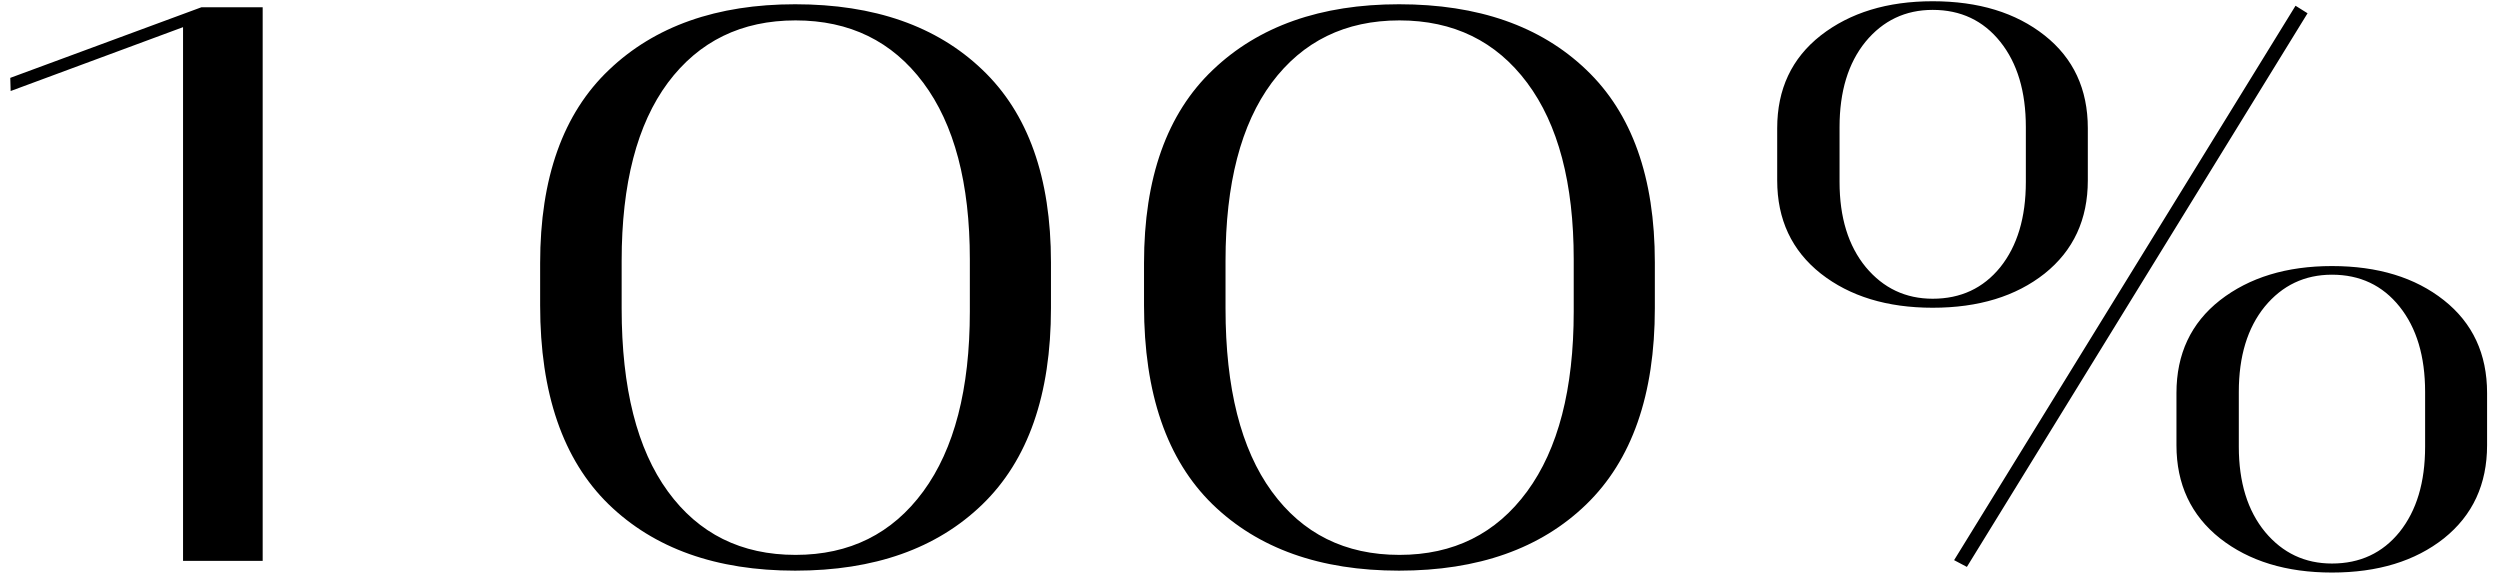 <?xml version="1.0" encoding="UTF-8"?> <svg xmlns="http://www.w3.org/2000/svg" width="156" height="36" viewBox="0 0 156 36" fill="none"> <path d="M11.422 35H16.391V0.453H12.57L0.641 4.859L0.664 5.68L11.422 1.695V35ZM33.705 19.062C33.705 24.547 35.127 28.68 37.971 31.461C40.815 34.227 44.697 35.609 49.619 35.609C54.557 35.609 58.447 34.234 61.291 31.484C64.151 28.719 65.58 24.633 65.58 19.227V16.367C65.58 11.07 64.151 7.062 61.291 4.344C58.447 1.625 54.557 0.266 49.619 0.266C44.729 0.266 40.854 1.633 37.994 4.367C35.135 7.086 33.705 11.102 33.705 16.414V19.062ZM38.791 19.25V16.273C38.791 11.461 39.752 7.758 41.674 5.164C43.612 2.57 46.268 1.273 49.643 1.273C53.018 1.273 55.674 2.57 57.612 5.164C59.549 7.758 60.518 11.43 60.518 16.18V19.438C60.518 24.281 59.549 28.023 57.612 30.664C55.674 33.305 53.018 34.625 49.643 34.625C46.252 34.625 43.596 33.305 41.674 30.664C39.752 28.023 38.791 24.219 38.791 19.25ZM71.387 19.062C71.387 24.547 72.809 28.68 75.653 31.461C78.497 34.227 82.379 35.609 87.301 35.609C92.239 35.609 96.129 34.234 98.973 31.484C101.833 28.719 103.262 24.633 103.262 19.227V16.367C103.262 11.07 101.833 7.062 98.973 4.344C96.129 1.625 92.239 0.266 87.301 0.266C82.411 0.266 78.536 1.633 75.676 4.367C72.817 7.086 71.387 11.102 71.387 16.414V19.062ZM76.473 19.25V16.273C76.473 11.461 77.434 7.758 79.356 5.164C81.293 2.57 83.95 1.273 87.325 1.273C90.7 1.273 93.356 2.57 95.293 5.164C97.231 7.758 98.2 11.43 98.2 16.18V19.438C98.2 24.281 97.231 28.023 95.293 30.664C93.356 33.305 90.7 34.625 87.325 34.625C83.934 34.625 81.278 33.305 79.356 30.664C77.434 28.023 76.473 24.219 76.473 19.25ZM110.897 11.258C110.897 13.695 111.803 15.633 113.616 17.07C115.428 18.492 117.757 19.203 120.6 19.203C123.46 19.203 125.788 18.492 127.585 17.07C129.382 15.633 130.28 13.695 130.28 11.258V8C130.28 5.562 129.382 3.633 127.585 2.211C125.788 0.789 123.46 0.078 120.6 0.078C117.772 0.078 115.444 0.789 113.616 2.211C111.803 3.633 110.897 5.562 110.897 8V11.258ZM114.788 11.352V7.93C114.788 5.711 115.327 3.938 116.405 2.609C117.499 1.281 118.897 0.617 120.6 0.617C122.35 0.617 123.757 1.281 124.819 2.609C125.882 3.938 126.413 5.711 126.413 7.93V11.352C126.413 13.57 125.882 15.344 124.819 16.672C123.757 17.984 122.35 18.641 120.6 18.641C118.913 18.641 117.522 17.984 116.428 16.672C115.335 15.344 114.788 13.57 114.788 11.352ZM143.991 0.828L143.241 0.359L121.936 34.953L122.733 35.375L143.991 0.828ZM135.811 27.781C135.811 30.219 136.717 32.156 138.53 33.594C140.342 35.016 142.671 35.727 145.514 35.727C148.374 35.727 150.702 35.016 152.499 33.594C154.296 32.156 155.194 30.219 155.194 27.781V24.523C155.194 22.086 154.296 20.156 152.499 18.734C150.702 17.312 148.374 16.602 145.514 16.602C142.686 16.602 140.358 17.312 138.53 18.734C136.717 20.156 135.811 22.086 135.811 24.523V27.781ZM139.702 27.875V24.453C139.702 22.234 140.241 20.461 141.319 19.133C142.413 17.805 143.811 17.141 145.514 17.141C147.264 17.141 148.671 17.805 149.733 19.133C150.796 20.461 151.327 22.234 151.327 24.453V27.875C151.327 30.094 150.796 31.867 149.733 33.195C148.671 34.508 147.264 35.164 145.514 35.164C143.827 35.164 142.436 34.508 141.342 33.195C140.249 31.867 139.702 30.094 139.702 27.875Z" fill="black"></path> </svg> 